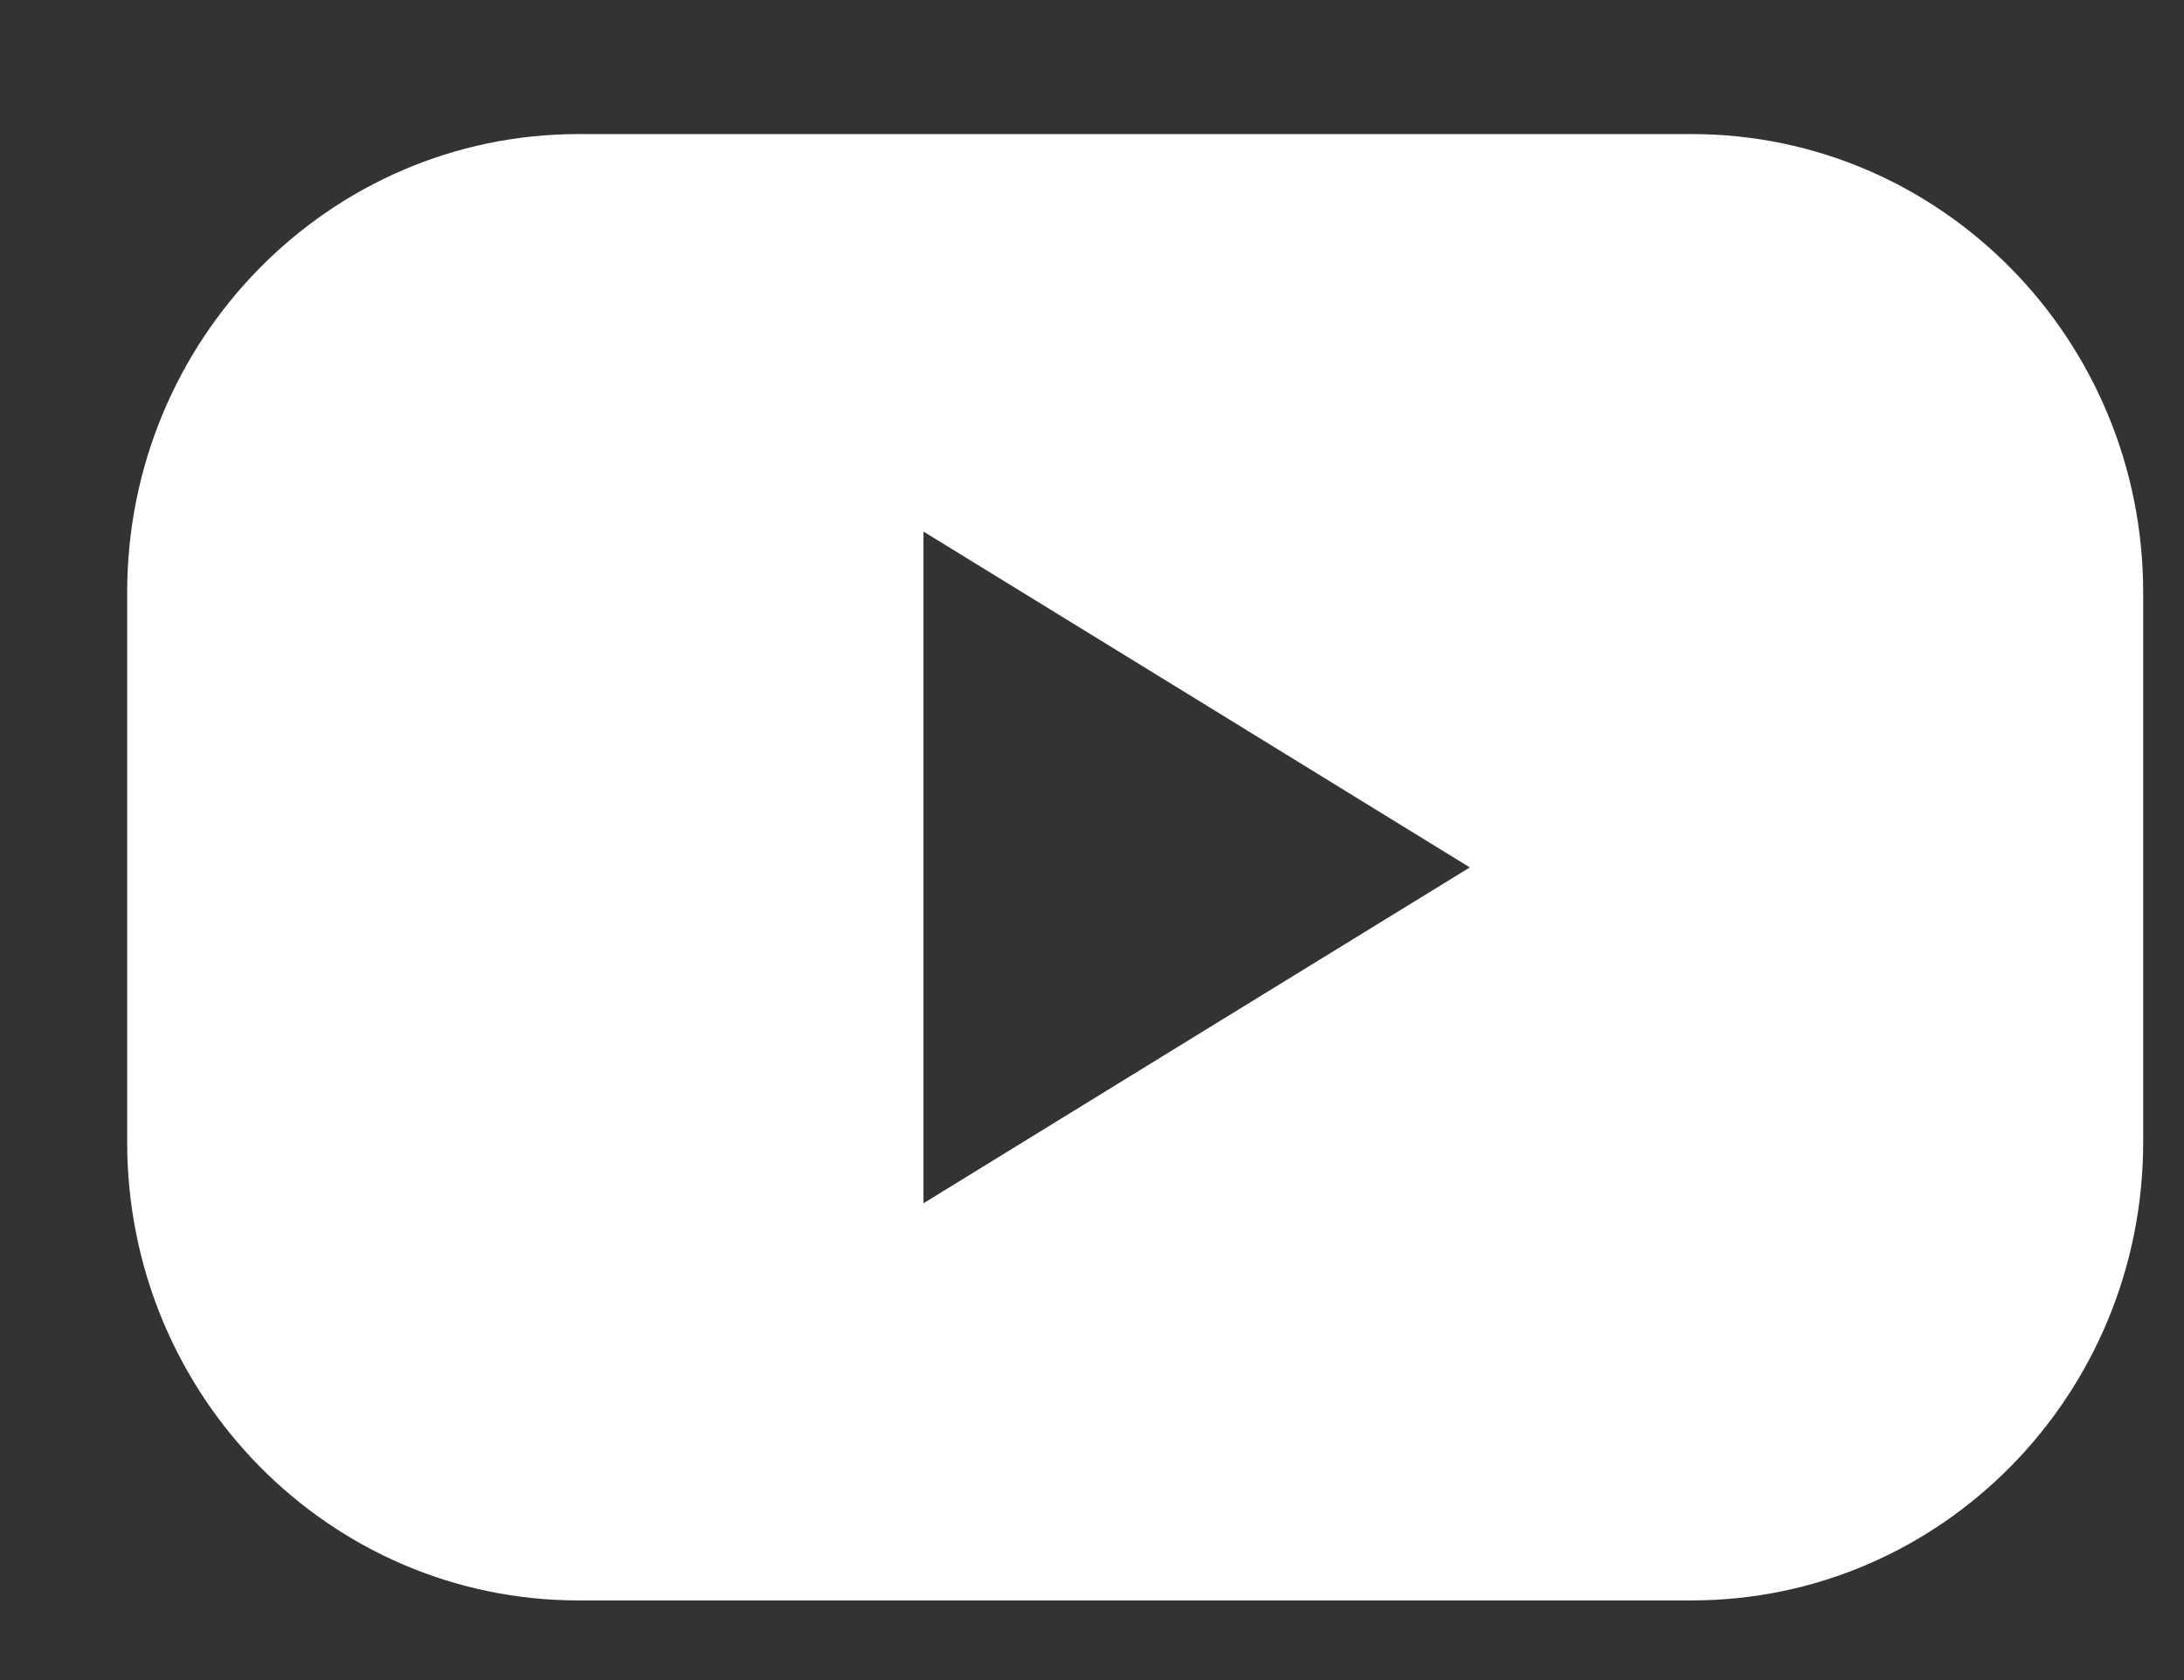 <svg width="13" height="10" viewBox="0 0 13 10" fill="none" xmlns="http://www.w3.org/2000/svg">
<rect x="0" y="0" width="13" height="10" fill="#333333" stroke="none"/>
<path d="M10.069 0.798C11.554 0.798 12.757 2.02 12.757 3.526V6.798C12.757 8.305 11.554 9.526 10.069 9.526H3.444C1.96 9.526 0.757 8.305 0.757 6.798V3.526C0.757 2.02 1.96 0.798 3.444 0.798H10.069ZM5.497 7.162L7.123 6.162L8.749 5.163L7.123 4.163L5.497 3.164V7.162Z" fill="white"/>
</svg>

